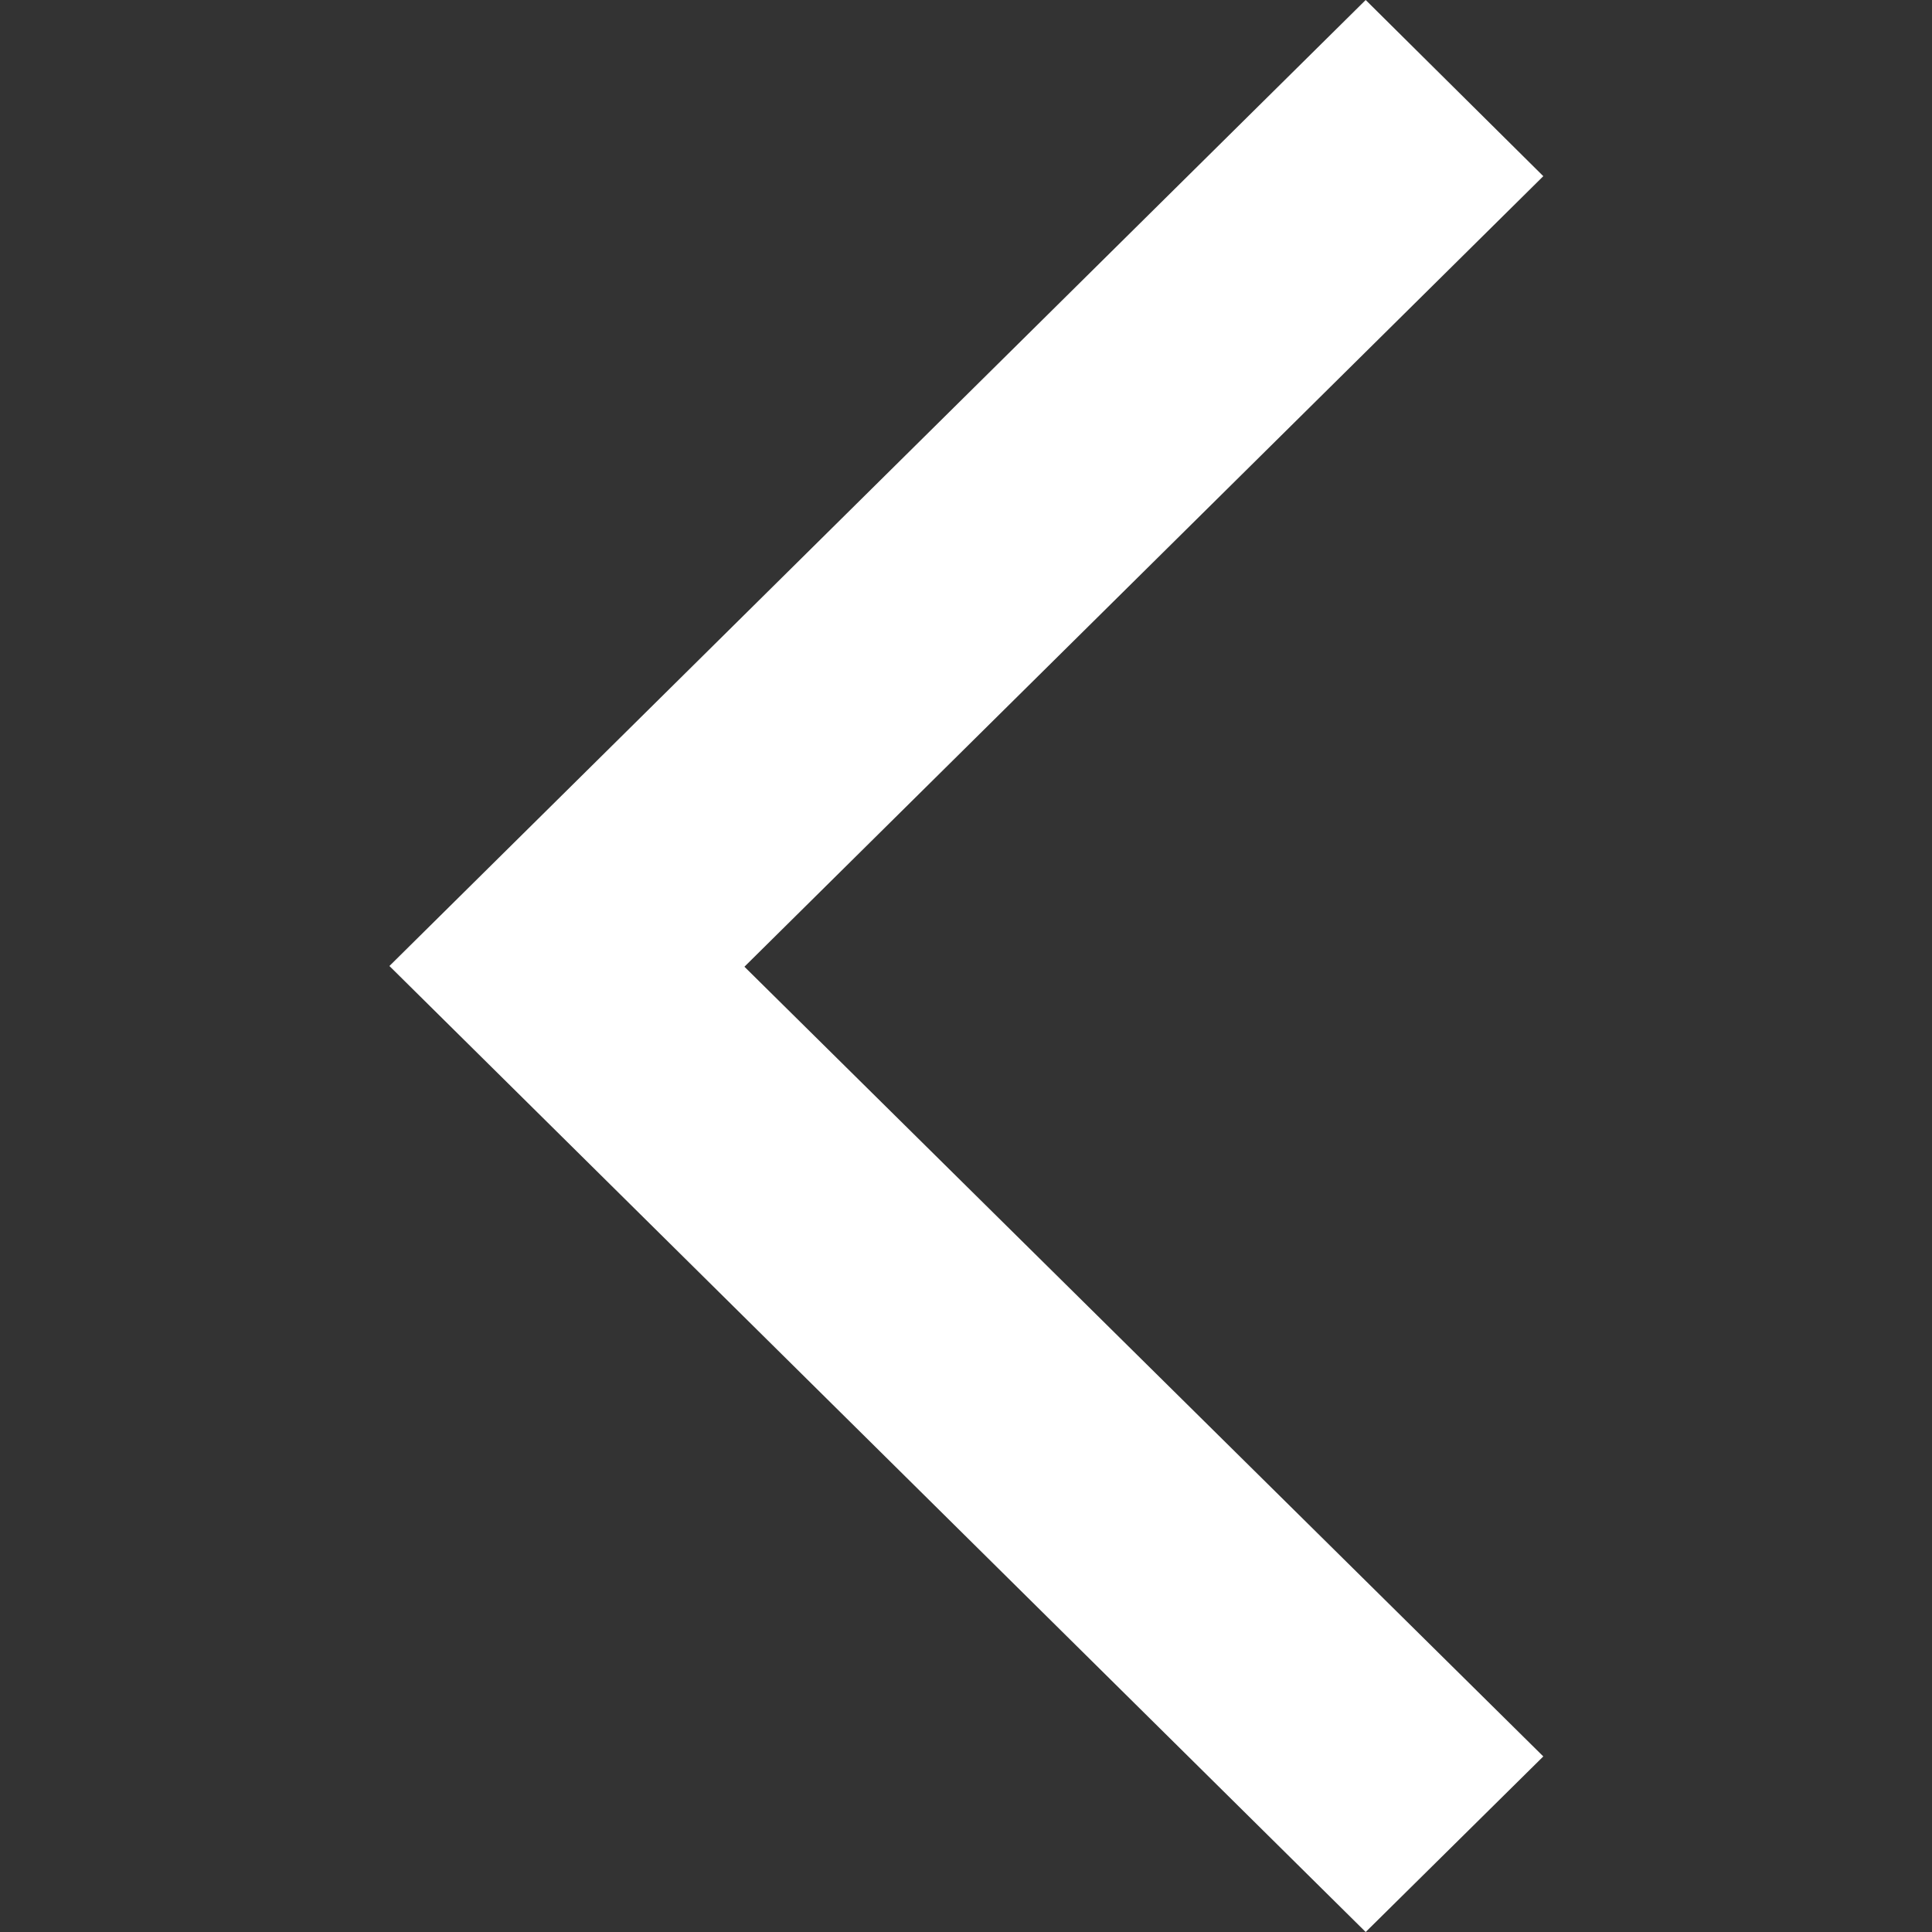 <svg id="icon_arrow_left" xmlns="http://www.w3.org/2000/svg" width="16" height="16" fill="#008574" viewBox="0 0 16 16">
  <rect x="0" y="0" width="16" height="16" fill="#333333" stroke="none"/>
<defs>
    <style>
      .cls-1 {
        fill: #666;
        opacity: 0;
      }

      .cls-2 {
        fill: #fff;
        fill-rule: evenodd;
      }
    </style>
  </defs>
  <rect id="矩形_2" data-name="矩形 2" class="cls-1" width="16" height="16"/>
  <path id="img_nav_down_拷贝_3" data-name="img_nav_down 拷贝 3" class="cls-2" d="M24.165,575.006l6.616-6.547L29.31,567l-8.085,8,8.085,8,1.471-1.454Z" transform="translate(-18 -567)"/>
</svg>
